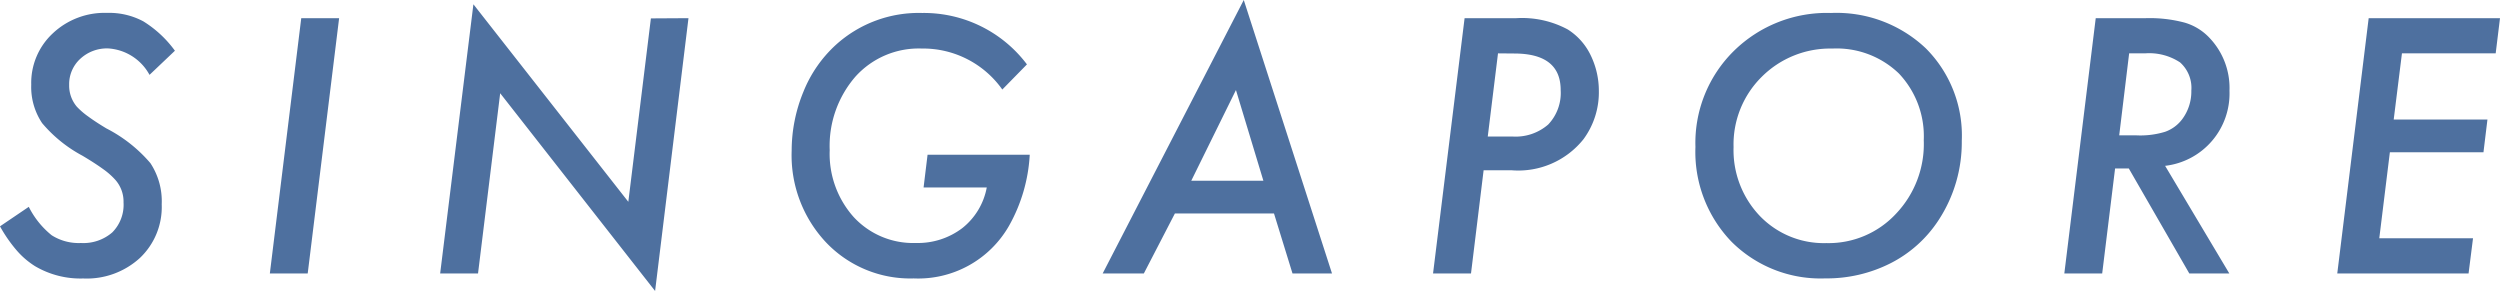 <svg xmlns="http://www.w3.org/2000/svg" width="88.598" height="10.313"><path d="M6.199 1.798l-.9.855a1.794 1.794 0 00-1.465-.937 1.389 1.389 0 00-.99.369 1.218 1.218 0 00-.393.926 1.158 1.158 0 00.27.768 2.623 2.623 0 00.4.346q.261.193.653.428a5.109 5.109 0 011.557 1.23 2.452 2.452 0 01.4 1.459 2.485 2.485 0 01-.773 1.9 2.791 2.791 0 01-2.01.727 3.169 3.169 0 01-1.706-.436 2.889 2.889 0 01-.656-.565A5.081 5.081 0 010 8.021l1.02-.691a3.043 3.043 0 00.811 1.007 1.788 1.788 0 001.037.275 1.563 1.563 0 001.11-.375 1.388 1.388 0 00.4-1.066 1.162 1.162 0 00-.293-.8 2.616 2.616 0 00-.432-.38q-.29-.211-.735-.475a4.858 4.858 0 01-1.424-1.151A2.3 2.3 0 011.107 3a2.394 2.394 0 01.762-1.816A2.673 2.673 0 013.791.457a2.559 2.559 0 011.289.3 3.958 3.958 0 011.119 1.041zM12.018.644l-1.113 9.047H9.563L10.676.644zm12.381 0l-1.183 9.668-5.49-7.008-.785 6.387h-1.342L16.777.152l5.49 7 .8-6.5zm8.473 4.84h3.621a5.754 5.754 0 01-.738 2.525 3.707 3.707 0 01-3.375 1.858 4.115 4.115 0 01-3.105-1.276 4.5 4.5 0 01-1.219-3.246 5.489 5.489 0 01.416-2.092 4.533 4.533 0 011.149-1.662A4.37 4.37 0 0132.685.46a4.572 4.572 0 013.709 1.822l-.873.891a3.438 3.438 0 00-2.859-1.453 3.014 3.014 0 00-2.35 1 3.743 3.743 0 00-.908 2.6 3.36 3.36 0 00.849 2.371 2.868 2.868 0 002.209.92 2.6 2.6 0 001.641-.527 2.39 2.39 0 00.867-1.441h-2.239zm8.766 2.08l-1.101 2.127h-1.459l5-9.691 3.127 9.691h-1.4l-.656-2.127zm.58-1.16h2.555l-.972-3.213zm9.686-5.76h1.834a3.419 3.419 0 011.822.4 2.206 2.206 0 01.809.908 2.875 2.875 0 01.293 1.271 2.8 2.8 0 01-.545 1.711 2.957 2.957 0 01-2.549 1.1h-.99l-.447 3.657h-1.345zm1.184 1.247l-.363 2.947h.873a1.76 1.76 0 001.269-.425 1.623 1.623 0 00.442-1.222q0-1.295-1.652-1.295zm16.436 3.1a5.034 5.034 0 01-.82 2.807 4.417 4.417 0 01-1.7 1.529 5 5 0 01-2.32.539 4.466 4.466 0 01-3.316-1.295 4.585 4.585 0 01-1.283-3.363 4.574 4.574 0 011.359-3.4A4.7 4.7 0 0164.889.46a4.6 4.6 0 013.358 1.251 4.369 4.369 0 011.277 3.28zm-1.348-.012a3.231 3.231 0 00-.879-2.373 3.179 3.179 0 00-2.361-.885 3.43 3.43 0 00-2.5 1 3.368 3.368 0 00-1 2.49 3.379 3.379 0 00.932 2.443 3.142 3.142 0 002.355.961 3.259 3.259 0 002.467-1.037 3.585 3.585 0 00.987-2.598zm8.555.9l2.274 3.812h-1.418L75.443 5.97h-.486L74.5 9.691h-1.342L74.271.644h1.775a4.806 4.806 0 011.377.158 1.952 1.952 0 01.879.539 2.572 2.572 0 01.709 1.875 2.581 2.581 0 01-2.28 2.661zm-1.276-3.988l-.352 2.906h.615a2.989 2.989 0 001.013-.127 1.3 1.3 0 00.6-.439 1.642 1.642 0 00.328-1.02 1.207 1.207 0 00-.4-1 1.987 1.987 0 00-1.242-.32zM88.598.644l-.153 1.247h-3.322l-.292 2.345h3.322l-.141 1.16h-3.317l-.375 3.047h3.322l-.158 1.248h-4.653L83.944.644z" fill="#4e709f"/></svg>